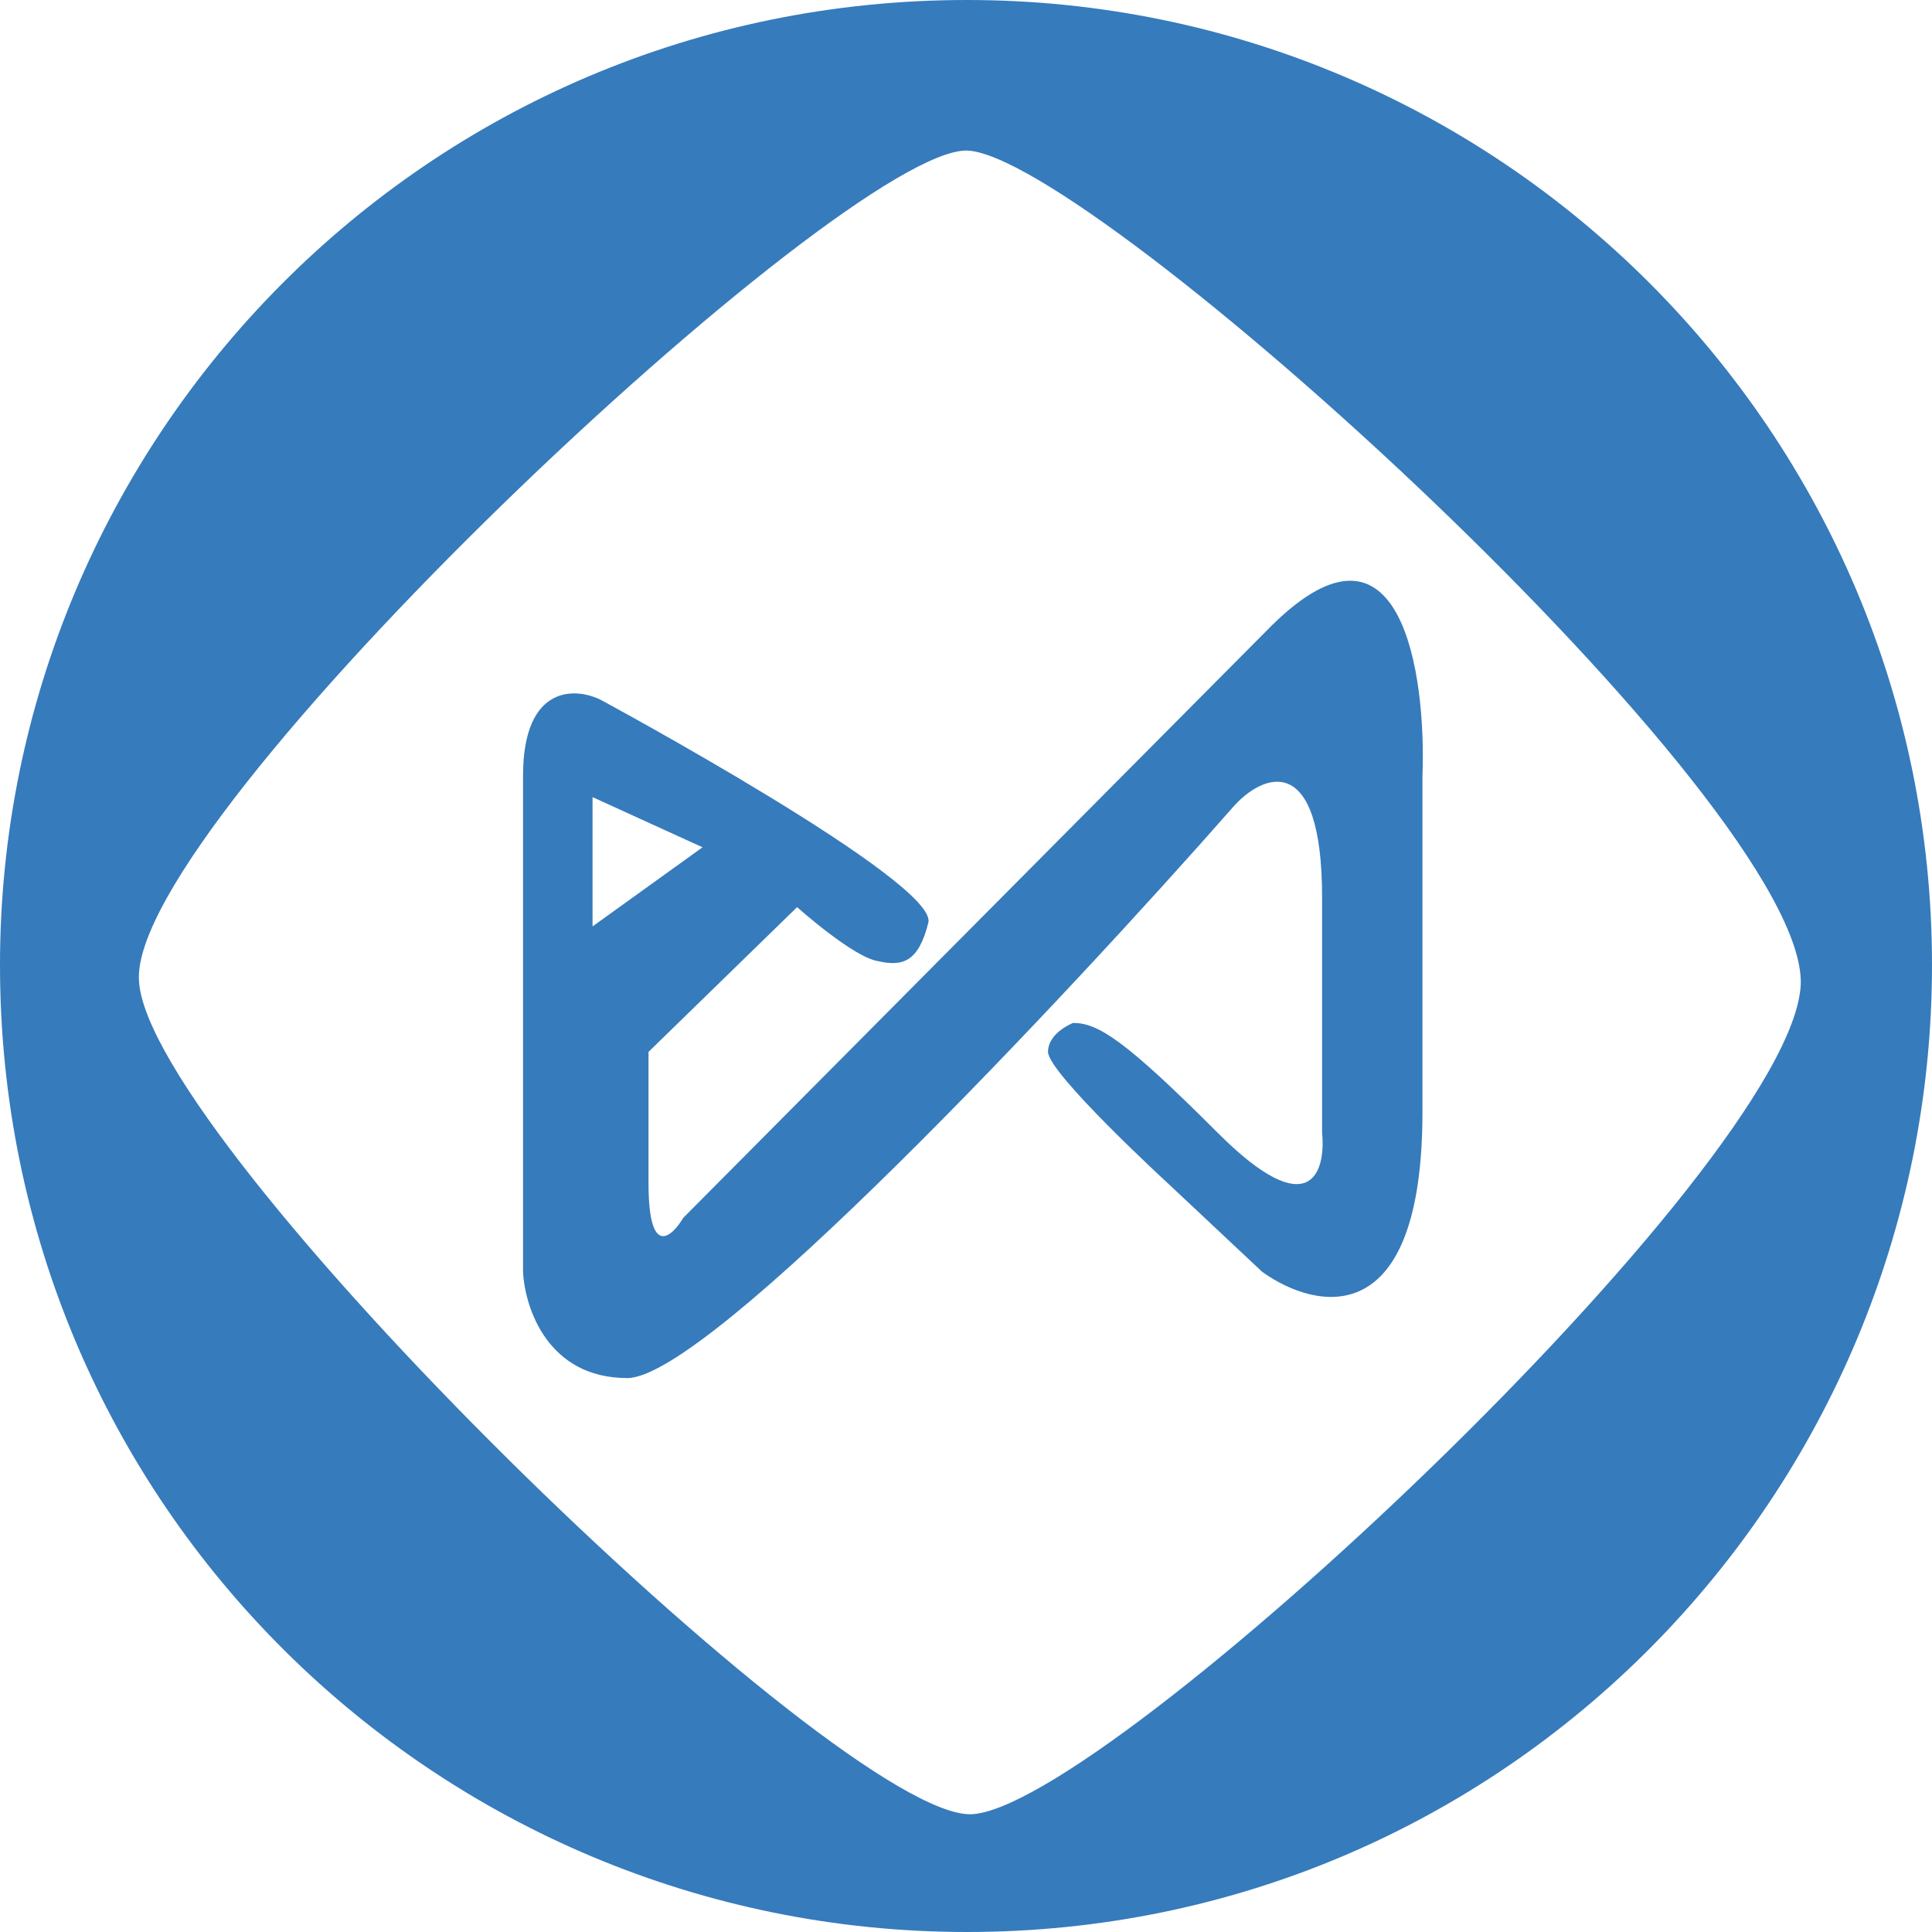 <svg width="106" height="106" viewBox="0 0 106 106" fill="none" xmlns="http://www.w3.org/2000/svg">
<path d="M53.053 106C82.597 106 106 81.962 106 52.947C106 23.72 82.28 0 53.053 0C23.403 0 0 24.038 0 52.947C0 82.597 24.038 106 53.053 106V106ZM7.624 53.794C7.095 44.899 46.276 8.154 53.053 8.26C59.83 8.472 99.117 44.052 98.799 54.006C98.376 63.96 60.572 99.329 53.265 99.541C45.958 99.647 8.048 62.689 7.624 53.794V53.794ZM28.697 69.784C28.803 71.796 30.074 75.608 34.416 75.608C38.863 75.608 58.454 54.747 67.666 44.264C69.255 42.464 72.537 41.087 72.537 49.241V62.16C72.749 64.278 71.902 67.243 66.819 62.16C61.736 57.077 60.254 56.124 58.877 56.124C58.877 56.124 57.501 56.653 57.501 57.712C57.501 58.877 64.066 64.913 64.066 64.913L69.255 69.784C72.22 71.902 78.044 73.173 78.044 60.995V42.569C78.256 36.957 76.879 27.321 69.784 34.31L37.486 66.819C36.851 67.878 35.581 69.043 35.581 64.913V57.712L43.734 49.77C43.734 49.77 46.805 52.523 48.182 52.735C49.559 53.053 50.406 52.735 50.935 50.617C51.465 48.394 33.039 38.44 33.039 38.44C31.662 37.698 28.697 37.486 28.697 42.569L28.697 69.784ZM32.51 50.829V43.734L38.545 46.487L32.51 50.829Z" fill="#367BBC"/>
</svg>
